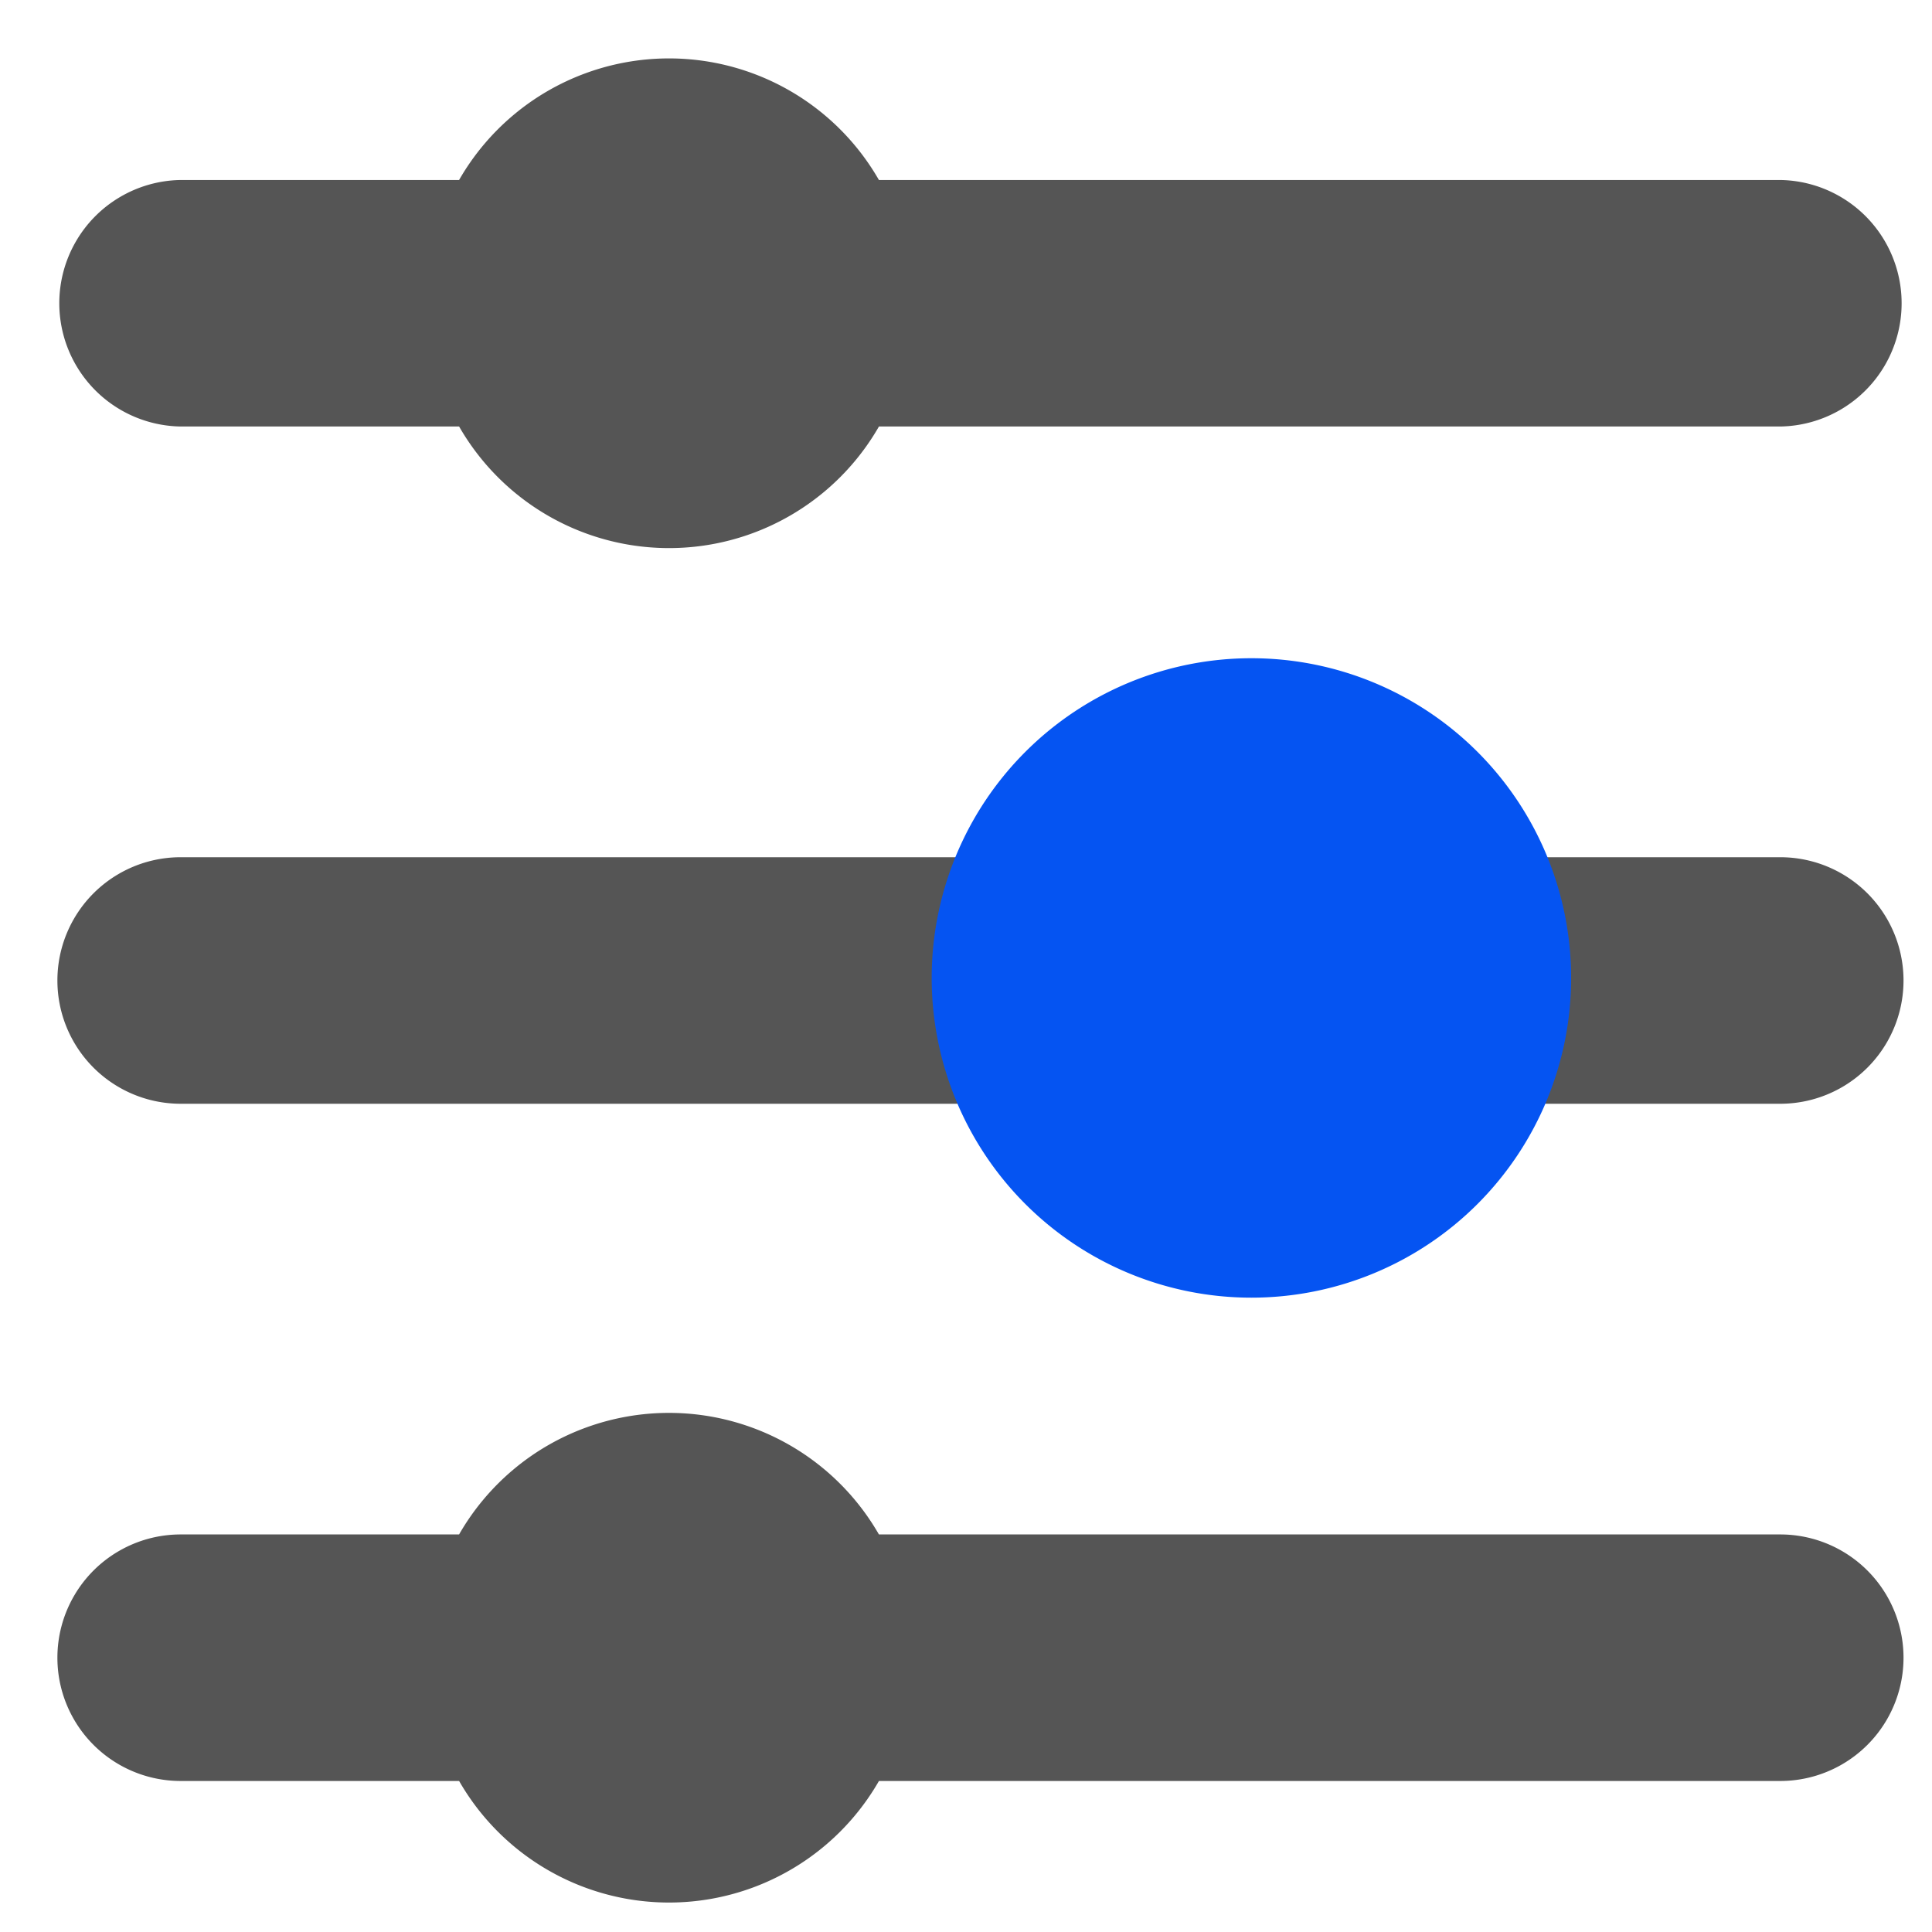 <svg xmlns="http://www.w3.org/2000/svg" id="&#x7EC4;_85" data-name="&#x7EC4; 85" width="66" height="66" viewBox="0 0 66 66"><defs><style>      .cls-1 {        fill: #555;      }      .cls-1, .cls-2 {        fill-rule: evenodd;      }      .cls-2 {        fill: #0554f2;      }    </style></defs><path id="&#x5F62;&#x72B6;_956" data-name="&#x5F62;&#x72B6; 956" class="cls-1" d="M6.172,14.57h9.512a8.267,8.267,0,0,0,14.342,0H60.816a4.211,4.211,0,0,0,0-8.421H30.025a8.267,8.267,0,0,0-14.342,0H6.172A4.211,4.211,0,0,0,6.172,14.57ZM60.816,29.284H6.172a4.211,4.211,0,0,0,0,8.422H60.816A4.211,4.211,0,0,0,60.816,29.284Zm0,23.135H30.025a8.268,8.268,0,0,0-14.342,0H6.172a4.211,4.211,0,0,0,0,8.422h9.512a8.268,8.268,0,0,0,14.342,0H60.816A4.211,4.211,0,0,0,60.816,52.419Z"></path><path id="&#x5F62;&#x72B6;_957" data-name="&#x5F62;&#x72B6; 957" class="cls-2" d="M53.672,33.408A10.922,10.922,0,1,1,42.75,22.486,10.922,10.922,0,0,1,53.672,33.408Z"></path></svg>